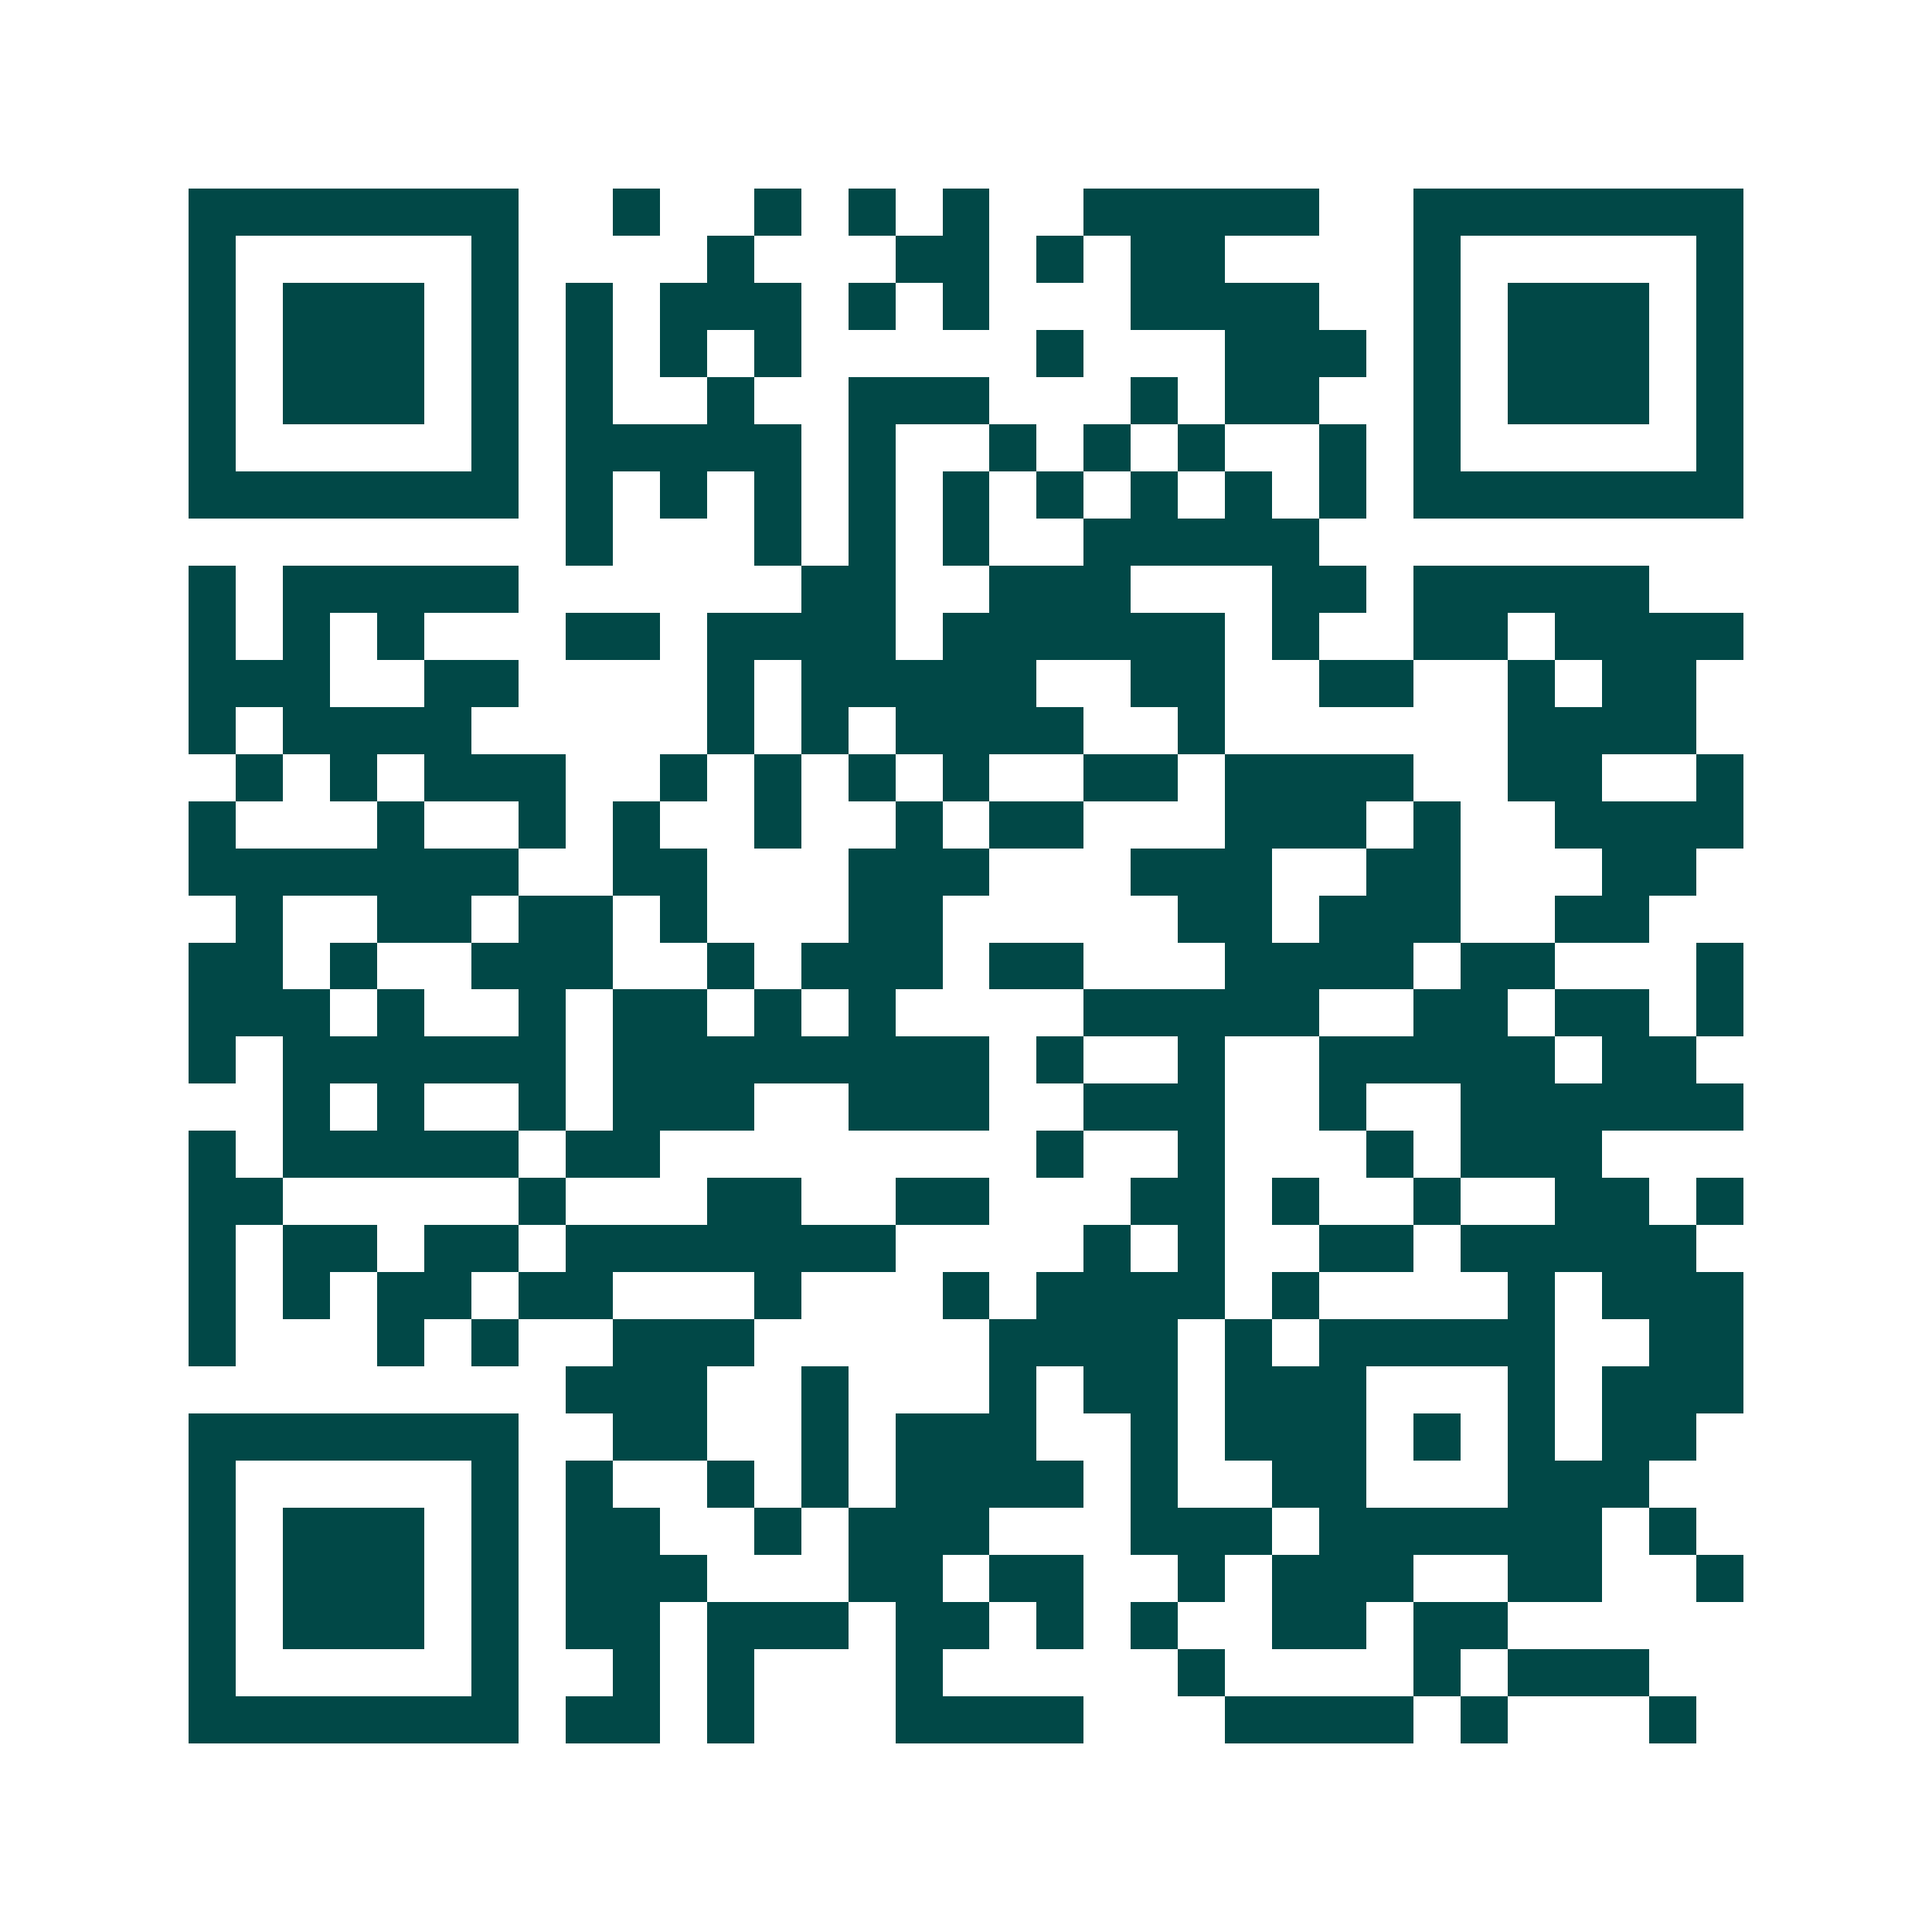 <svg xmlns="http://www.w3.org/2000/svg" width="200" height="200" viewBox="0 0 41 41" shape-rendering="crispEdges"><path fill="#ffffff" d="M0 0h41v41H0z"/><path stroke="#014847" d="M4 4.5h7m2 0h1m2 0h1m1 0h1m1 0h1m2 0h5m2 0h7M4 5.5h1m5 0h1m4 0h1m3 0h2m1 0h1m1 0h2m4 0h1m5 0h1M4 6.5h1m1 0h3m1 0h1m1 0h1m1 0h3m1 0h1m1 0h1m3 0h4m2 0h1m1 0h3m1 0h1M4 7.5h1m1 0h3m1 0h1m1 0h1m1 0h1m1 0h1m5 0h1m3 0h3m1 0h1m1 0h3m1 0h1M4 8.5h1m1 0h3m1 0h1m1 0h1m2 0h1m2 0h3m3 0h1m1 0h2m2 0h1m1 0h3m1 0h1M4 9.5h1m5 0h1m1 0h5m1 0h1m2 0h1m1 0h1m1 0h1m2 0h1m1 0h1m5 0h1M4 10.5h7m1 0h1m1 0h1m1 0h1m1 0h1m1 0h1m1 0h1m1 0h1m1 0h1m1 0h1m1 0h7M12 11.5h1m3 0h1m1 0h1m1 0h1m2 0h5M4 12.5h1m1 0h5m6 0h2m2 0h3m3 0h2m1 0h5M4 13.5h1m1 0h1m1 0h1m3 0h2m1 0h4m1 0h6m1 0h1m2 0h2m1 0h4M4 14.5h3m2 0h2m4 0h1m1 0h5m2 0h2m2 0h2m2 0h1m1 0h2M4 15.5h1m1 0h4m5 0h1m1 0h1m1 0h4m2 0h1m6 0h4M5 16.5h1m1 0h1m1 0h3m2 0h1m1 0h1m1 0h1m1 0h1m2 0h2m1 0h4m2 0h2m2 0h1M4 17.5h1m3 0h1m2 0h1m1 0h1m2 0h1m2 0h1m1 0h2m3 0h3m1 0h1m2 0h4M4 18.5h7m2 0h2m3 0h3m3 0h3m2 0h2m3 0h2M5 19.5h1m2 0h2m1 0h2m1 0h1m3 0h2m5 0h2m1 0h3m2 0h2M4 20.5h2m1 0h1m2 0h3m2 0h1m1 0h3m1 0h2m3 0h4m1 0h2m3 0h1M4 21.5h3m1 0h1m2 0h1m1 0h2m1 0h1m1 0h1m4 0h5m2 0h2m1 0h2m1 0h1M4 22.5h1m1 0h6m1 0h8m1 0h1m2 0h1m2 0h5m1 0h2M6 23.5h1m1 0h1m2 0h1m1 0h3m2 0h3m2 0h3m2 0h1m2 0h6M4 24.5h1m1 0h5m1 0h2m8 0h1m2 0h1m3 0h1m1 0h3M4 25.5h2m5 0h1m3 0h2m2 0h2m3 0h2m1 0h1m2 0h1m2 0h2m1 0h1M4 26.5h1m1 0h2m1 0h2m1 0h7m4 0h1m1 0h1m2 0h2m1 0h5M4 27.5h1m1 0h1m1 0h2m1 0h2m3 0h1m3 0h1m1 0h4m1 0h1m4 0h1m1 0h3M4 28.5h1m3 0h1m1 0h1m2 0h3m5 0h4m1 0h1m1 0h5m2 0h2M12 29.5h3m2 0h1m3 0h1m1 0h2m1 0h3m3 0h1m1 0h3M4 30.5h7m2 0h2m2 0h1m1 0h3m2 0h1m1 0h3m1 0h1m1 0h1m1 0h2M4 31.5h1m5 0h1m1 0h1m2 0h1m1 0h1m1 0h4m1 0h1m2 0h2m3 0h3M4 32.5h1m1 0h3m1 0h1m1 0h2m2 0h1m1 0h3m3 0h3m1 0h6m1 0h1M4 33.5h1m1 0h3m1 0h1m1 0h3m3 0h2m1 0h2m2 0h1m1 0h3m2 0h2m2 0h1M4 34.5h1m1 0h3m1 0h1m1 0h2m1 0h3m1 0h2m1 0h1m1 0h1m2 0h2m1 0h2M4 35.5h1m5 0h1m2 0h1m1 0h1m3 0h1m5 0h1m4 0h1m1 0h3M4 36.5h7m1 0h2m1 0h1m3 0h4m3 0h4m1 0h1m3 0h1"/></svg>
